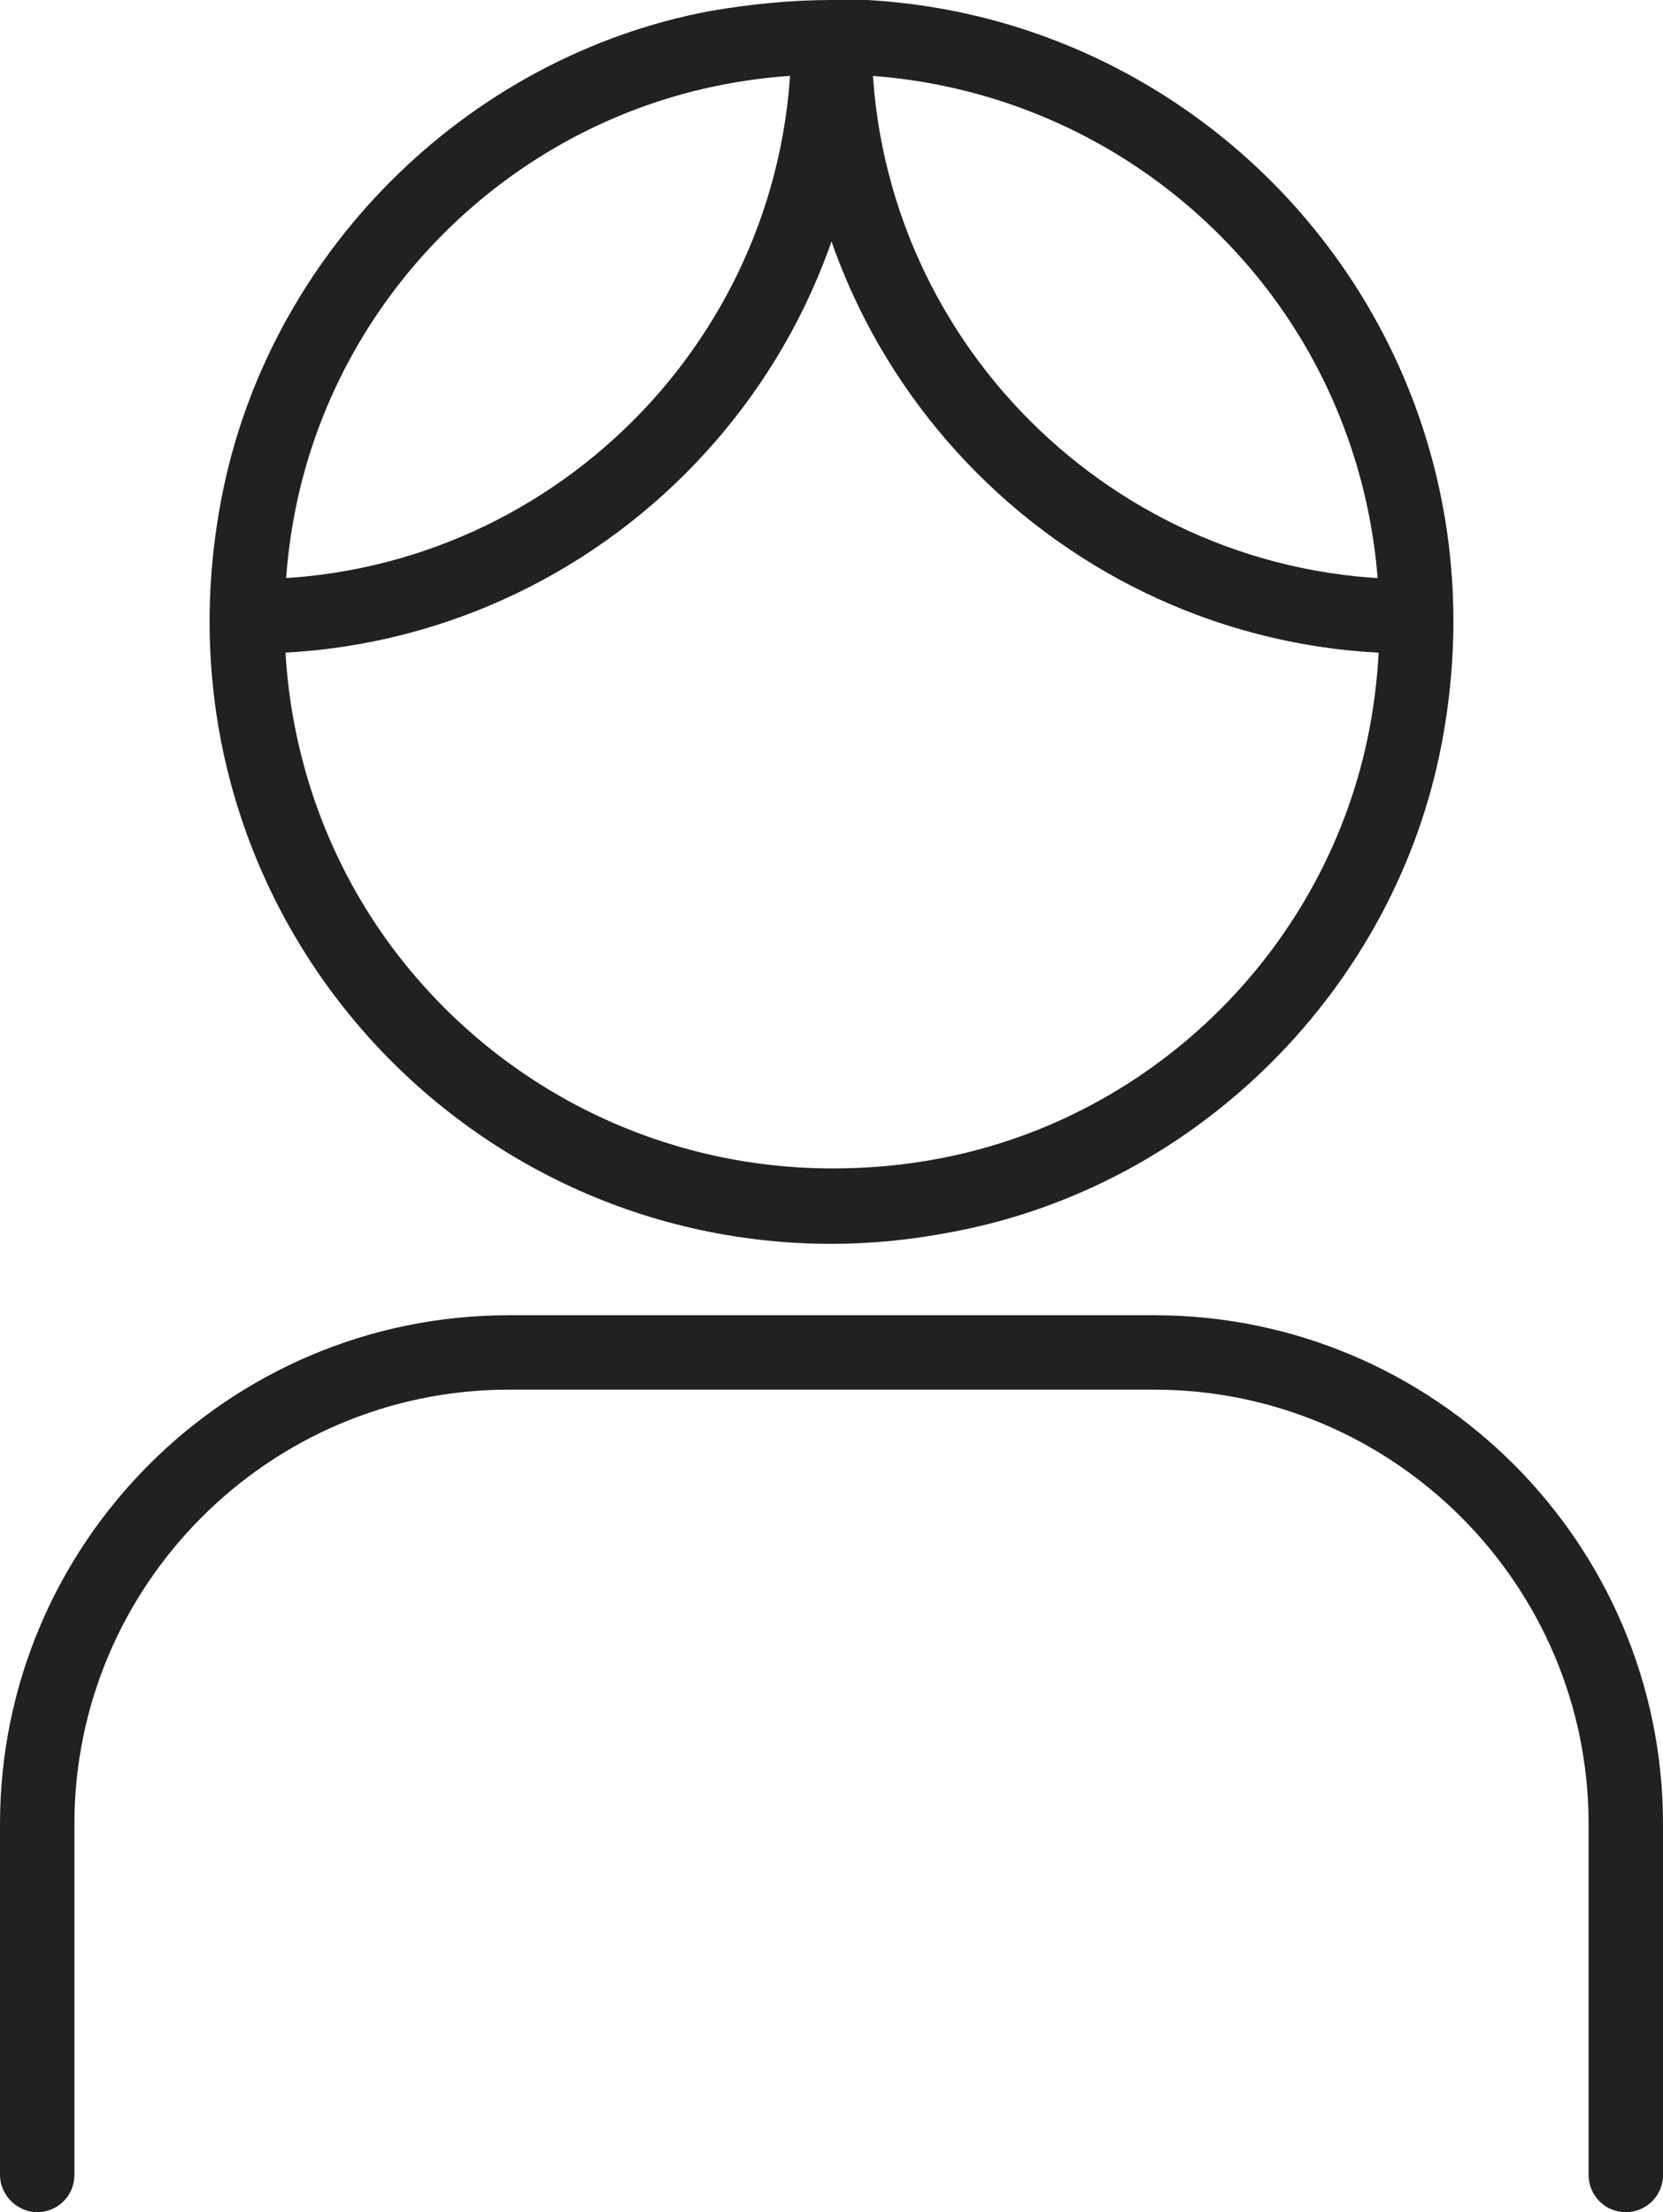 <?xml version="1.0" encoding="UTF-8"?>
<svg id="Layer_2" data-name="Layer 2" xmlns="http://www.w3.org/2000/svg" width="16.54" height="22" viewBox="0 0 16.54 22">
  <defs>
    <style>
      .cls-1 {
        fill: #212121;
      }
    </style>
  </defs>
  <g id="Camada_1" data-name="Camada 1">
    <g>
      <path class="cls-1" d="M8.27.74c1.63,0,3.16.72,4.2,1.97,1.04,1.25,1.46,2.91,1.15,4.54-.41,2.15-2.12,3.86-4.27,4.27-.36.07-.72.1-1.07.1-1.63,0-3.16-.72-4.2-1.97-1.04-1.25-1.46-2.91-1.15-4.54.41-2.15,2.12-3.86,4.27-4.27.36-.07.72-.1,1.07-.1M8.27,0c-.4,0-.8.04-1.21.11-2.44.46-4.4,2.43-4.86,4.86-.75,3.95,2.26,7.4,6.07,7.4.4,0,.8-.04,1.21-.12,2.44-.46,4.4-2.43,4.86-4.86.75-3.95-2.26-7.4-6.07-7.4h0Z"/>
      <path class="cls-1" d="M16.17,22c-.21,0-.37-.17-.37-.37v-3.49c0-2.38-1.94-4.32-4.32-4.32h-6.42c-2.38,0-4.32,1.94-4.32,4.32v3.49c0,.21-.17.37-.37.37s-.37-.17-.37-.37v-3.49c0-2.79,2.27-5.06,5.06-5.06h6.42c2.79,0,5.06,2.27,5.06,5.06v3.49c0,.21-.17.37-.37.37Z"/>
      <path class="cls-1" d="M2.5,6.5c-.21,0-.37-.17-.37-.37s.17-.37.37-.37c2.96,0,5.37-2.41,5.37-5.37,0-.21.17-.37.37-.37s.37.17.37.37c0,3.37-2.74,6.11-6.11,6.11Z"/>
      <path class="cls-1" d="M14.04,6.5c-3.37,0-6.11-2.74-6.11-6.11,0-.21.17-.37.37-.37s.37.17.37.37c0,2.96,2.41,5.37,5.37,5.37.21,0,.37.17.37.37s-.17.37-.37.37Z"/>
    </g>
  </g>
</svg>